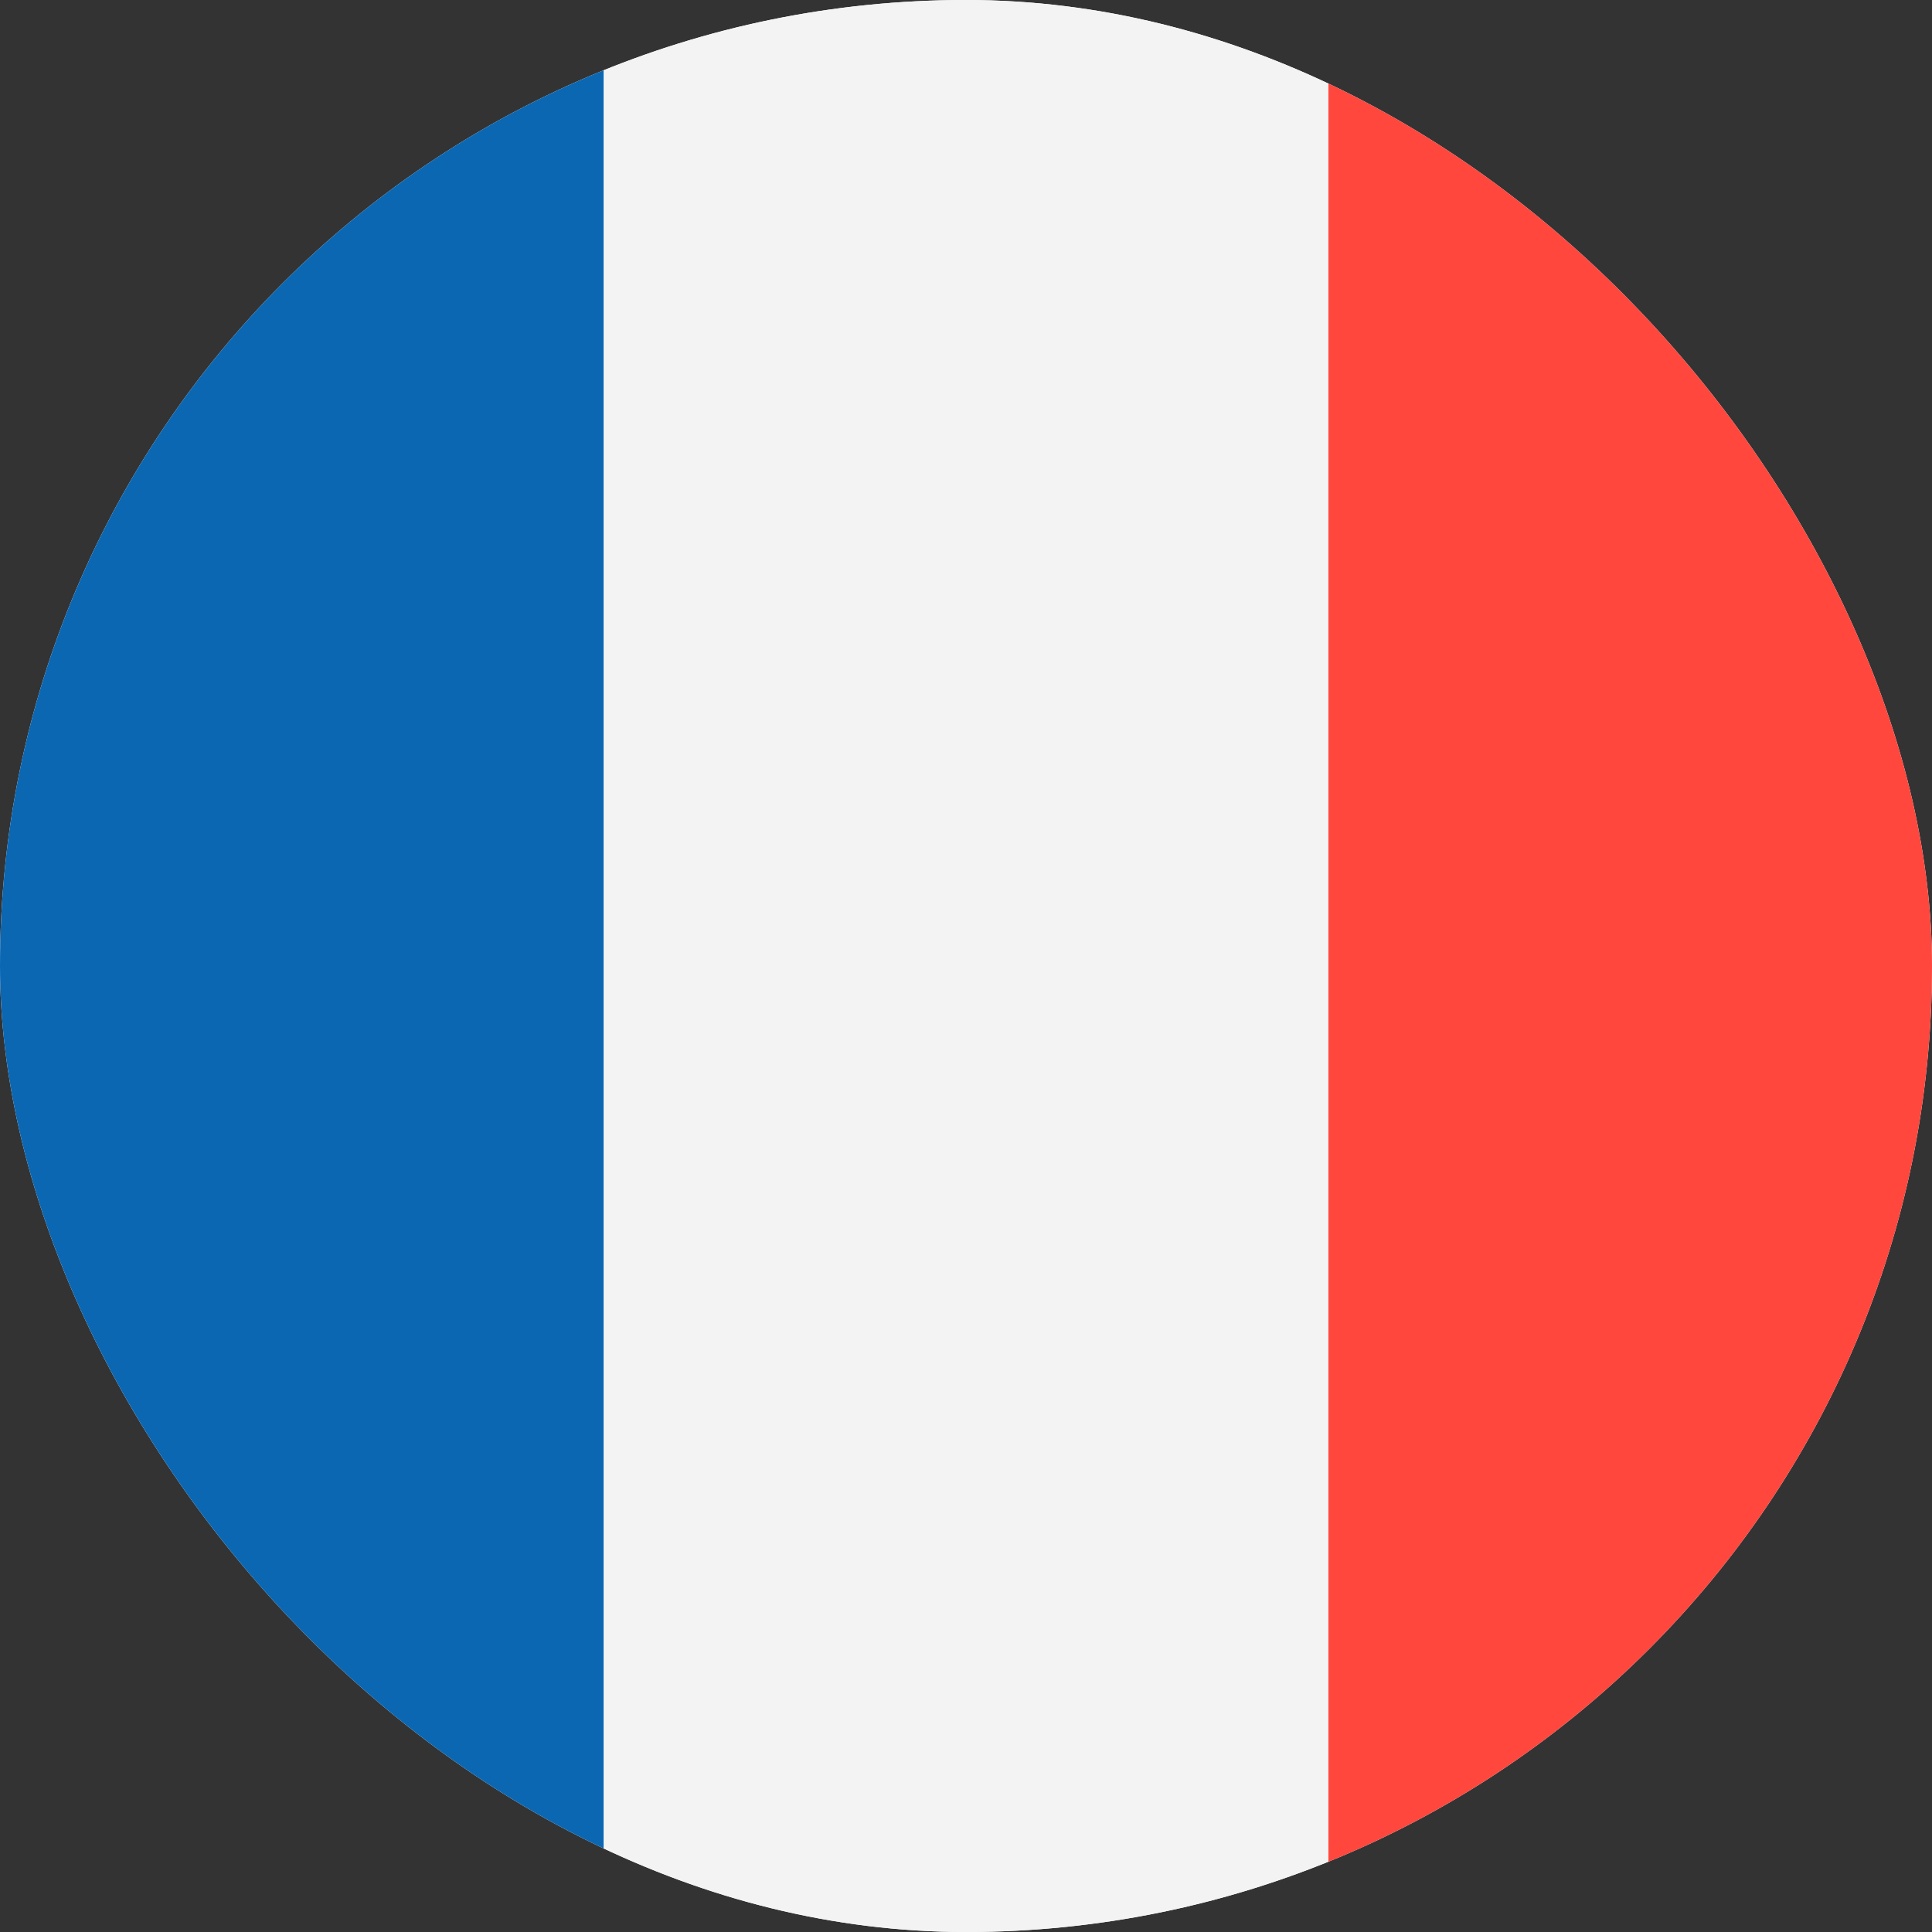 <svg width="34" height="34" viewBox="0 0 34 34" fill="none" xmlns="http://www.w3.org/2000/svg">
<rect x="0" y="0" width="34" height="34" fill="#333333" stroke="none"/>
<g clip-path="url(#clip0_956_5592)">
<rect width="34" height="34" rx="17" fill="white"/>
<path d="M-2.125 17C-2.125 25.853 3.23 33.354 10.625 36.125V-2.125C3.23 0.646 -2.125 8.147 -2.125 17Z" fill="#0B67B2"/>
<path d="M36.125 17C36.125 8.147 30.834 0.646 23.375 -2.125V36.125C30.834 33.354 36.125 25.853 36.125 17Z" fill="#FF473E"/>
<path d="M10.625 35.041C12.601 35.742 14.769 36.125 17 36.125C19.231 36.125 21.399 35.742 23.375 35.041V-1.041C21.399 -1.742 19.295 -2.125 17 -2.125C14.705 -2.125 12.601 -1.742 10.625 -1.041V35.041Z" fill="#F3F3F3"/>
</g>
<defs>
<clipPath id="clip0_956_5592">
<rect width="34" height="34" rx="17" fill="white"/>
</clipPath>
</defs>
</svg>
